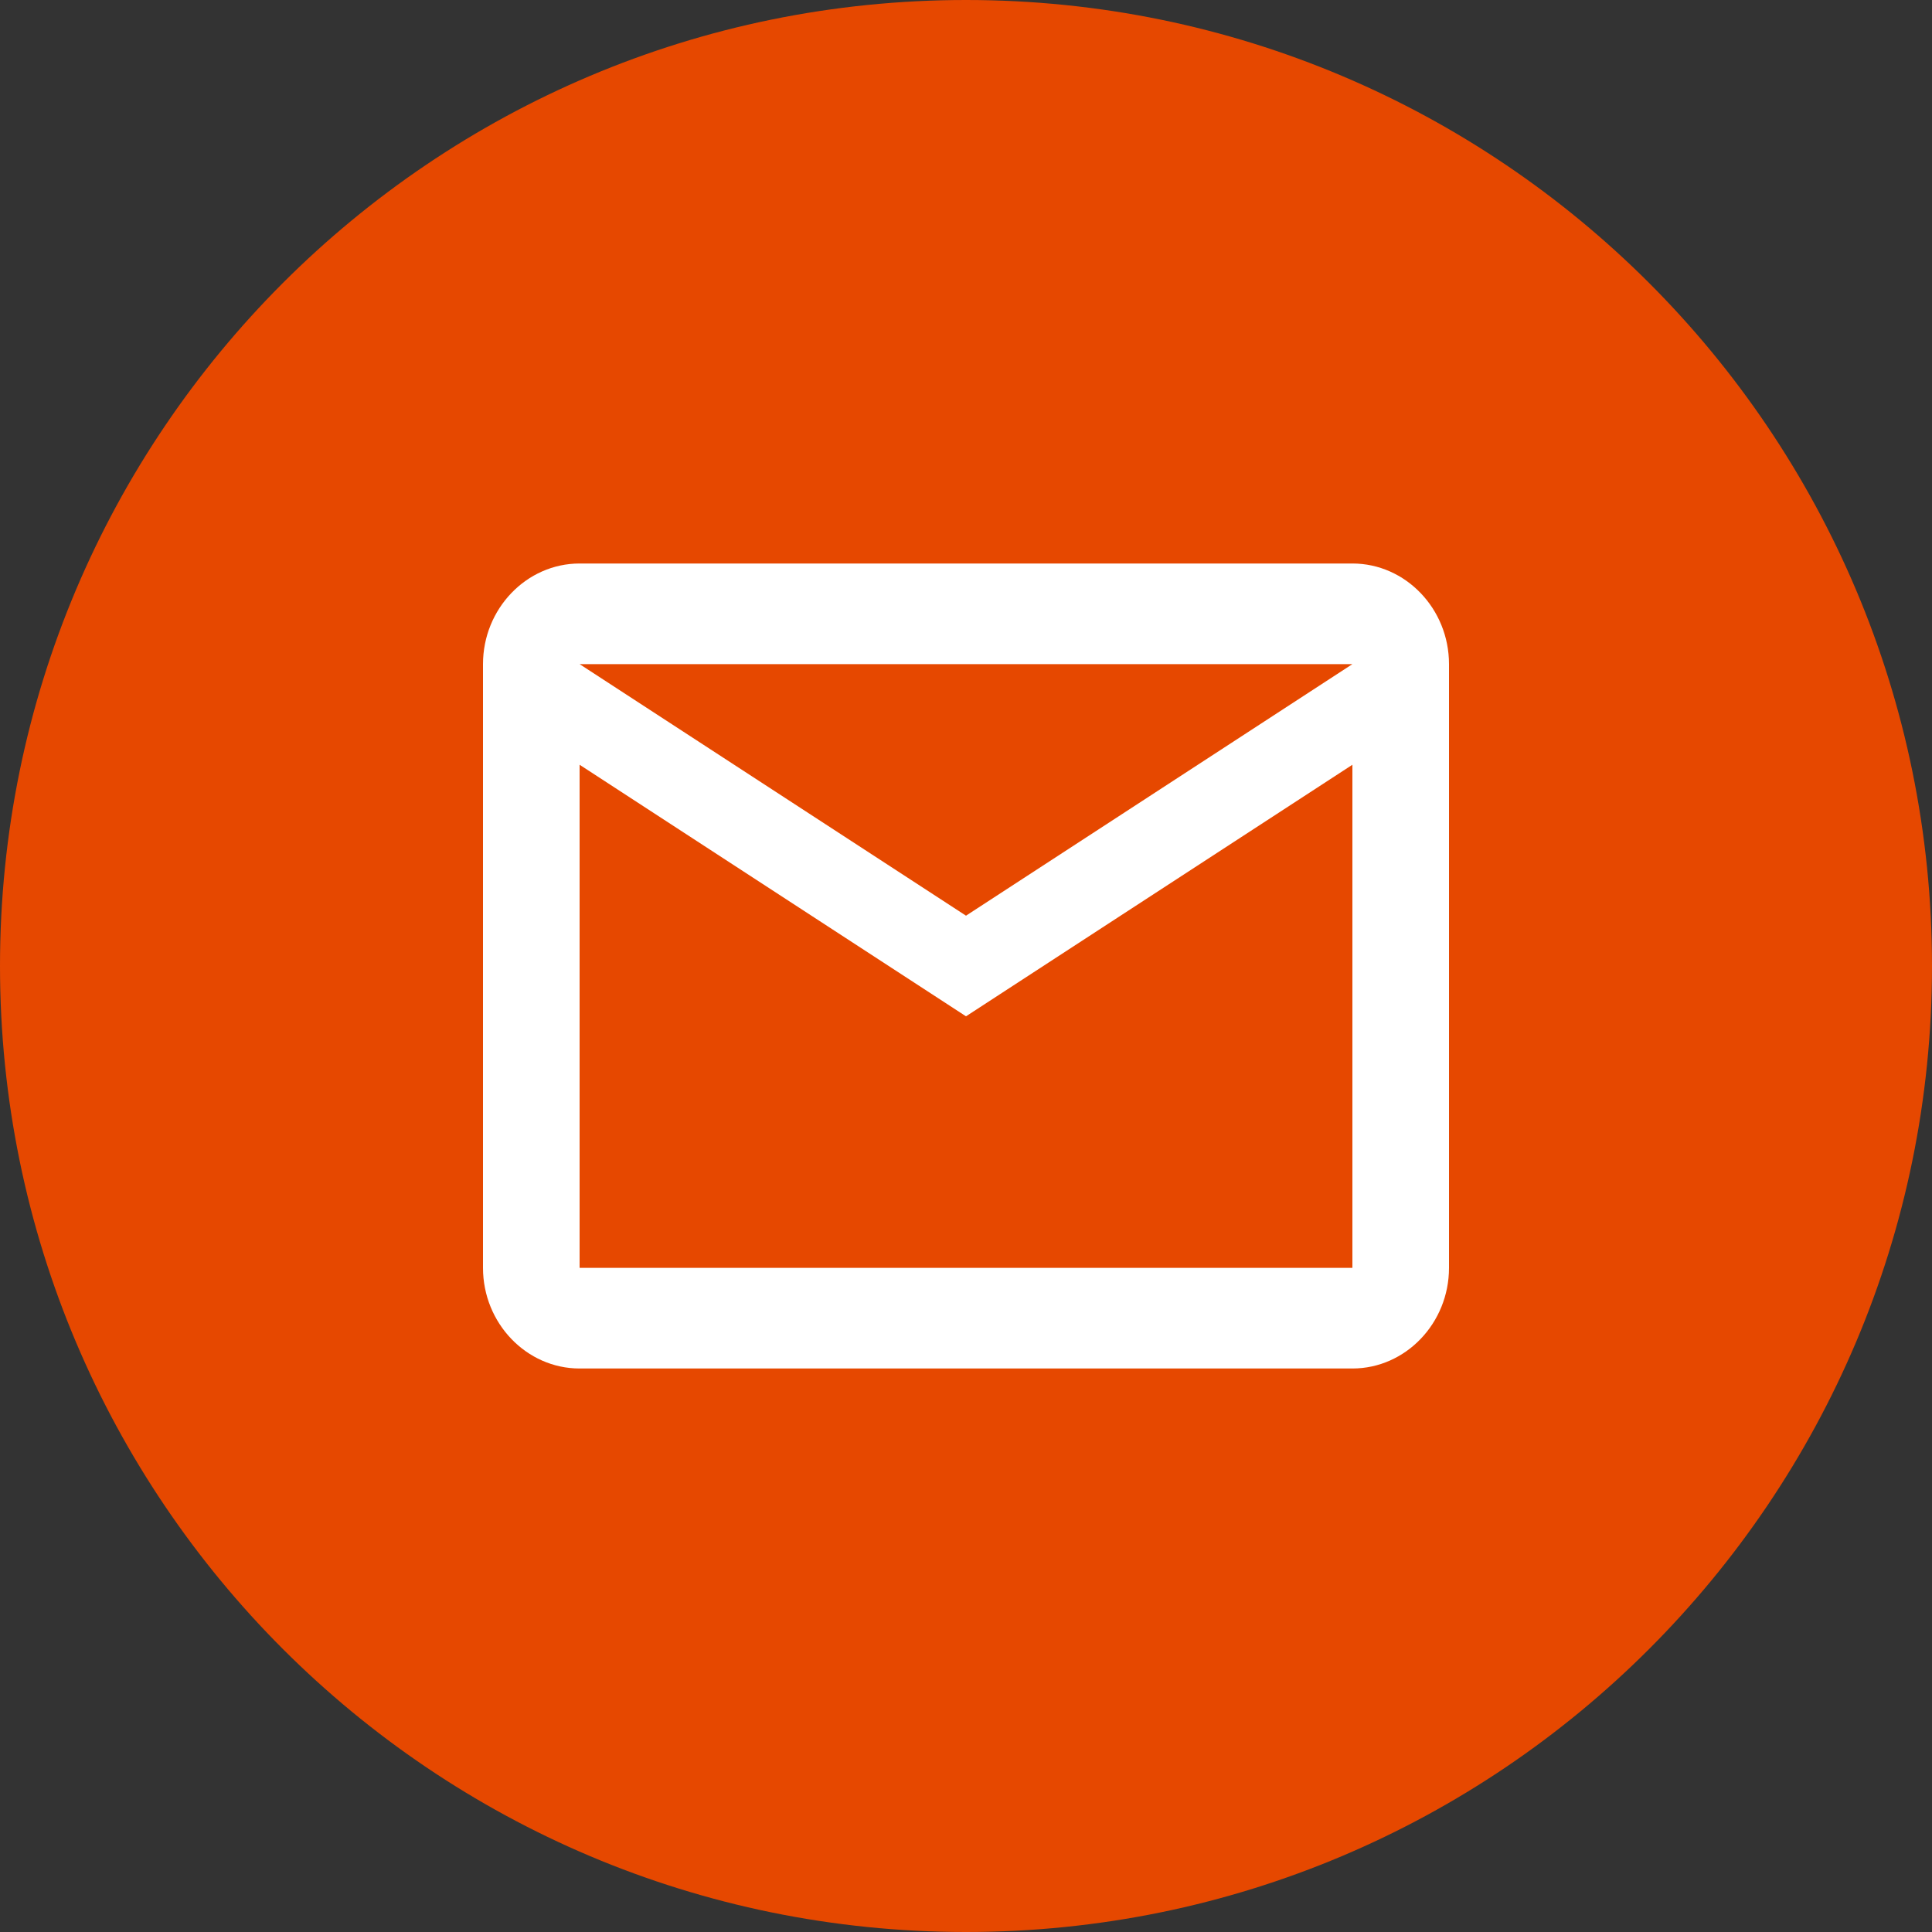 <svg width="48" height="48" viewBox="0 0 48 48" fill="none" xmlns="http://www.w3.org/2000/svg">
<rect x="0" y="0" width="48" height="48" fill="#333333" stroke="none"/>
<g id="Social Icons">
<path id="Combined-Shape" d="M0 24C0 10.745 10.745 0 24 0C37.255 0 48 10.745 48 24C48 37.255 37.255 48 24 48C10.745 48 0 37.255 0 24Z" fill="#E64800"/>
<path id="Vector" d="M36 16.5C36 15.125 34.92 14 33.6 14H14.4C13.08 14 12 15.125 12 16.5V31.5C12 32.875 13.08 34 14.4 34H33.6C34.92 34 36 32.875 36 31.5V16.5ZM33.6 16.5L24 22.75L14.4 16.5H33.6ZM33.6 31.5H14.4V19L24 25.25L33.6 19V31.5Z" fill="white"/>
</g>
</svg>
